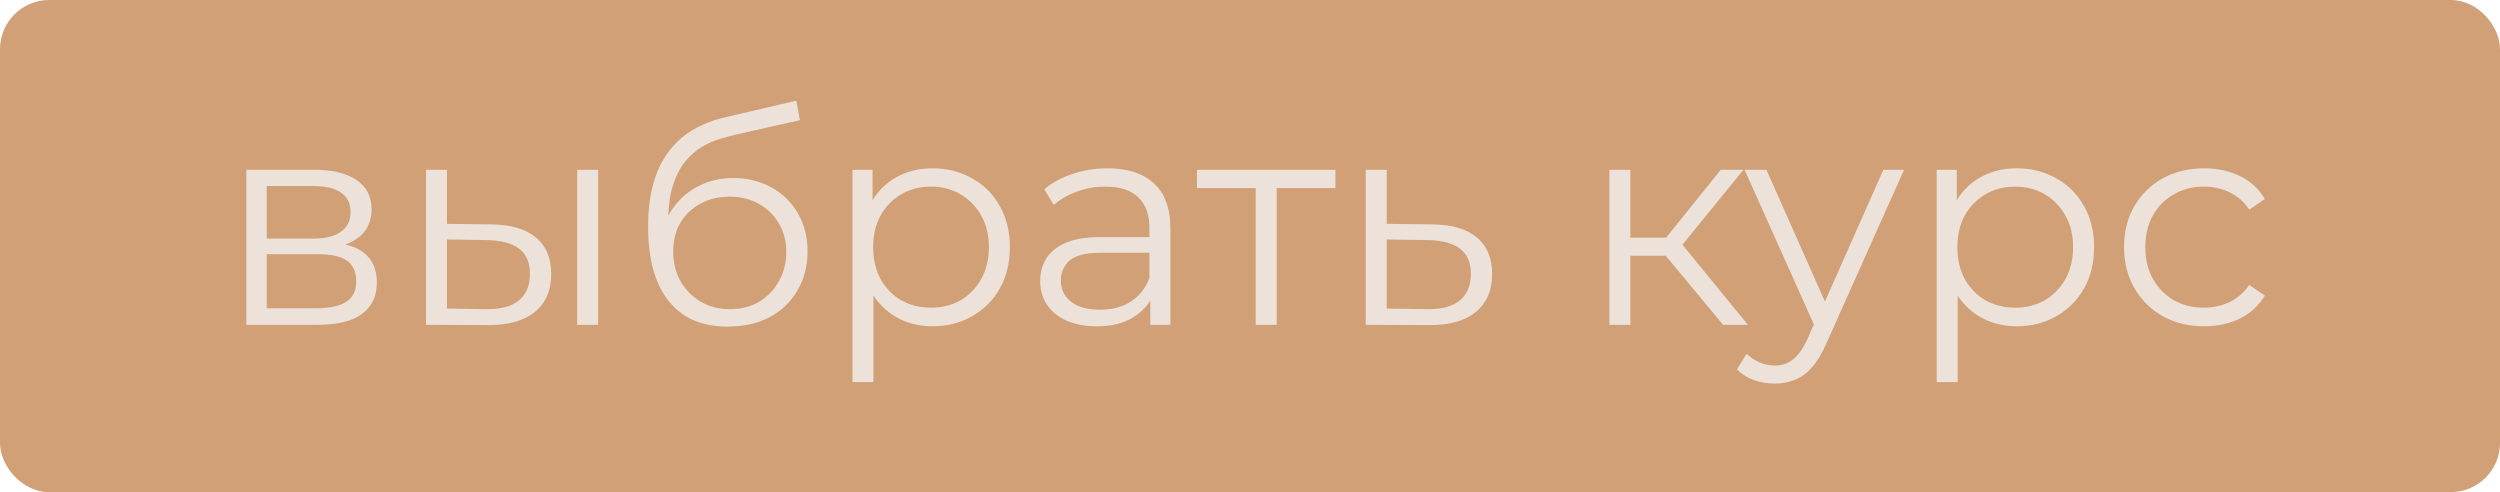 <?xml version="1.0" encoding="UTF-8"?> <svg xmlns="http://www.w3.org/2000/svg" width="254" height="50" viewBox="0 0 254 50" fill="none"> <rect x="1" y="1" width="252" height="48" rx="4" fill="#D1A077" stroke="#D1A077" stroke-width="2"></rect> <path d="M25.03 33V17.25H31.99C33.77 17.25 35.17 17.59 36.19 18.27C37.23 18.95 37.75 19.95 37.75 21.27C37.75 22.55 37.26 23.54 36.28 24.24C35.3 24.92 34.01 25.26 32.41 25.26L32.83 24.63C34.71 24.63 36.09 24.98 36.97 25.68C37.85 26.38 38.29 27.39 38.29 28.71C38.29 30.07 37.79 31.13 36.79 31.89C35.81 32.63 34.28 33 32.2 33H25.03ZM27.1 31.32H32.11C33.45 31.32 34.46 31.11 35.14 30.69C35.84 30.25 36.19 29.55 36.19 28.59C36.19 27.63 35.88 26.93 35.26 26.49C34.64 26.05 33.66 25.83 32.32 25.83H27.1V31.32ZM27.1 24.24H31.84C33.06 24.24 33.99 24.01 34.63 23.55C35.29 23.09 35.62 22.42 35.62 21.54C35.62 20.66 35.29 20 34.63 19.56C33.99 19.12 33.06 18.9 31.84 18.9H27.1V24.24ZM58.642 33V17.25H60.772V33H58.642ZM49.912 22.8C51.892 22.82 53.402 23.26 54.442 24.12C55.482 24.98 56.002 26.22 56.002 27.84C56.002 29.52 55.442 30.81 54.322 31.71C53.202 32.61 51.602 33.05 49.522 33.03L43.282 33V17.25H45.412V22.74L49.912 22.8ZM49.372 31.41C50.852 31.43 51.962 31.14 52.702 30.54C53.462 29.92 53.842 29.02 53.842 27.84C53.842 26.66 53.472 25.8 52.732 25.26C51.992 24.7 50.872 24.41 49.372 24.39L45.412 24.33V31.35L49.372 31.41ZM73.917 33.18C72.637 33.18 71.497 32.97 70.497 32.55C69.517 32.13 68.677 31.49 67.977 30.63C67.277 29.77 66.747 28.71 66.387 27.45C66.027 26.17 65.847 24.69 65.847 23.01C65.847 21.51 65.987 20.2 66.267 19.08C66.547 17.94 66.937 16.96 67.437 16.14C67.937 15.32 68.517 14.63 69.177 14.07C69.857 13.49 70.587 13.03 71.367 12.69C72.167 12.33 72.987 12.06 73.827 11.88L80.907 10.23L81.267 12.21L74.607 13.71C74.187 13.81 73.677 13.95 73.077 14.13C72.497 14.31 71.897 14.58 71.277 14.94C70.677 15.3 70.117 15.8 69.597 16.44C69.077 17.08 68.657 17.91 68.337 18.93C68.037 19.93 67.887 21.18 67.887 22.68C67.887 23 67.897 23.26 67.917 23.46C67.937 23.64 67.957 23.84 67.977 24.06C68.017 24.26 68.047 24.56 68.067 24.96L67.137 24.18C67.357 22.96 67.807 21.9 68.487 21C69.167 20.08 70.017 19.37 71.037 18.87C72.077 18.35 73.227 18.09 74.487 18.09C75.947 18.09 77.247 18.41 78.387 19.05C79.527 19.67 80.417 20.54 81.057 21.66C81.717 22.78 82.047 24.08 82.047 25.56C82.047 27.02 81.707 28.33 81.027 29.49C80.367 30.65 79.427 31.56 78.207 32.22C76.987 32.86 75.557 33.18 73.917 33.18ZM74.157 31.41C75.277 31.41 76.267 31.16 77.127 30.66C77.987 30.14 78.657 29.44 79.137 28.56C79.637 27.68 79.887 26.69 79.887 25.59C79.887 24.51 79.637 23.55 79.137 22.71C78.657 21.87 77.987 21.21 77.127 20.73C76.267 20.23 75.267 19.98 74.127 19.98C73.007 19.98 72.017 20.22 71.157 20.7C70.297 21.16 69.617 21.81 69.117 22.65C68.637 23.49 68.397 24.46 68.397 25.56C68.397 26.66 68.637 27.65 69.117 28.53C69.617 29.41 70.297 30.11 71.157 30.63C72.037 31.15 73.037 31.41 74.157 31.41ZM94.742 33.15C93.382 33.15 92.152 32.84 91.052 32.22C89.952 31.58 89.072 30.67 88.412 29.49C87.772 28.29 87.452 26.83 87.452 25.11C87.452 23.39 87.772 21.94 88.412 20.76C89.052 19.56 89.922 18.65 91.022 18.03C92.122 17.41 93.362 17.1 94.742 17.1C96.242 17.1 97.582 17.44 98.762 18.12C99.962 18.78 100.902 19.72 101.582 20.94C102.262 22.14 102.602 23.53 102.602 25.11C102.602 26.71 102.262 28.11 101.582 29.31C100.902 30.51 99.962 31.45 98.762 32.13C97.582 32.81 96.242 33.15 94.742 33.15ZM86.612 38.82V17.25H88.652V21.99L88.442 25.14L88.742 28.32V38.82H86.612ZM94.592 31.26C95.712 31.26 96.712 31.01 97.592 30.51C98.472 29.99 99.172 29.27 99.692 28.35C100.212 27.41 100.472 26.33 100.472 25.11C100.472 23.89 100.212 22.82 99.692 21.9C99.172 20.98 98.472 20.26 97.592 19.74C96.712 19.22 95.712 18.96 94.592 18.96C93.472 18.96 92.462 19.22 91.562 19.74C90.682 20.26 89.982 20.98 89.462 21.9C88.962 22.82 88.712 23.89 88.712 25.11C88.712 26.33 88.962 27.41 89.462 28.35C89.982 29.27 90.682 29.99 91.562 30.51C92.462 31.01 93.472 31.26 94.592 31.26ZM116.871 33V29.52L116.781 28.95V23.13C116.781 21.79 116.401 20.76 115.641 20.04C114.901 19.32 113.791 18.96 112.311 18.96C111.291 18.96 110.321 19.13 109.401 19.47C108.481 19.81 107.701 20.26 107.061 20.82L106.101 19.23C106.901 18.55 107.861 18.03 108.981 17.67C110.101 17.29 111.281 17.1 112.521 17.1C114.561 17.1 116.131 17.61 117.231 18.63C118.351 19.63 118.911 21.16 118.911 23.22V33H116.871ZM111.441 33.15C110.261 33.15 109.231 32.96 108.351 32.58C107.491 32.18 106.831 31.64 106.371 30.96C105.911 30.26 105.681 29.46 105.681 28.56C105.681 27.74 105.871 27 106.251 26.34C106.651 25.66 107.291 25.12 108.171 24.72C109.071 24.3 110.271 24.09 111.771 24.09H117.201V25.68H111.831C110.311 25.68 109.251 25.95 108.651 26.49C108.071 27.03 107.781 27.7 107.781 28.5C107.781 29.4 108.131 30.12 108.831 30.66C109.531 31.2 110.511 31.47 111.771 31.47C112.971 31.47 114.001 31.2 114.861 30.66C115.741 30.1 116.381 29.3 116.781 28.26L117.261 29.73C116.861 30.77 116.161 31.6 115.161 32.22C114.181 32.84 112.941 33.15 111.441 33.15ZM127.581 33V18.54L128.121 19.11H121.611V17.25H135.681V19.11H129.171L129.711 18.54V33H127.581ZM145.54 22.8C147.52 22.82 149.02 23.26 150.04 24.12C151.08 24.98 151.6 26.22 151.6 27.84C151.6 29.52 151.04 30.81 149.92 31.71C148.82 32.61 147.22 33.05 145.12 33.03L138.76 33V17.25H140.89V22.74L145.54 22.8ZM145 31.41C146.46 31.43 147.56 31.14 148.3 30.54C149.06 29.92 149.44 29.02 149.44 27.84C149.44 26.66 149.07 25.8 148.33 25.26C147.59 24.7 146.48 24.41 145 24.39L140.89 24.33V31.35L145 31.41ZM175.066 33L168.586 25.2L170.356 24.15L177.586 33H175.066ZM163.516 33V17.25H165.646V33H163.516ZM164.986 25.98V24.15H170.056V25.98H164.986ZM170.536 25.35L168.556 25.05L174.826 17.25H177.136L170.536 25.35ZM180.31 38.97C179.57 38.97 178.86 38.85 178.18 38.61C177.52 38.37 176.95 38.01 176.47 37.53L177.46 35.94C177.86 36.32 178.29 36.61 178.75 36.81C179.23 37.03 179.76 37.14 180.34 37.14C181.04 37.14 181.64 36.94 182.14 36.54C182.66 36.16 183.15 35.48 183.61 34.5L184.63 32.19L184.87 31.86L191.35 17.25H193.45L185.56 34.89C185.12 35.91 184.63 36.72 184.09 37.32C183.57 37.92 183 38.34 182.38 38.58C181.76 38.84 181.07 38.97 180.31 38.97ZM184.51 33.45L177.25 17.25H179.47L185.89 31.71L184.51 33.45ZM204.898 33.15C203.538 33.15 202.308 32.84 201.208 32.22C200.108 31.58 199.228 30.67 198.568 29.49C197.928 28.29 197.608 26.83 197.608 25.11C197.608 23.39 197.928 21.94 198.568 20.76C199.208 19.56 200.078 18.65 201.178 18.03C202.278 17.41 203.518 17.1 204.898 17.1C206.398 17.1 207.738 17.44 208.918 18.12C210.118 18.78 211.058 19.72 211.738 20.94C212.418 22.14 212.758 23.53 212.758 25.11C212.758 26.71 212.418 28.11 211.738 29.31C211.058 30.51 210.118 31.45 208.918 32.13C207.738 32.81 206.398 33.15 204.898 33.15ZM196.768 38.82V17.25H198.808V21.99L198.598 25.14L198.898 28.32V38.82H196.768ZM204.748 31.26C205.868 31.26 206.868 31.01 207.748 30.51C208.628 29.99 209.328 29.27 209.848 28.35C210.368 27.41 210.628 26.33 210.628 25.11C210.628 23.89 210.368 22.82 209.848 21.9C209.328 20.98 208.628 20.26 207.748 19.74C206.868 19.22 205.868 18.96 204.748 18.96C203.628 18.96 202.618 19.22 201.718 19.74C200.838 20.26 200.138 20.98 199.618 21.9C199.118 22.82 198.868 23.89 198.868 25.11C198.868 26.33 199.118 27.41 199.618 28.35C200.138 29.27 200.838 29.99 201.718 30.51C202.618 31.01 203.628 31.26 204.748 31.26ZM223.935 33.15C222.375 33.15 220.975 32.81 219.735 32.13C218.515 31.43 217.555 30.48 216.855 29.28C216.155 28.06 215.805 26.67 215.805 25.11C215.805 23.53 216.155 22.14 216.855 20.94C217.555 19.74 218.515 18.8 219.735 18.12C220.975 17.44 222.375 17.1 223.935 17.1C225.275 17.1 226.485 17.36 227.565 17.88C228.645 18.4 229.495 19.18 230.115 20.22L228.525 21.3C227.985 20.5 227.315 19.91 226.515 19.53C225.715 19.15 224.845 18.96 223.905 18.96C222.785 18.96 221.775 19.22 220.875 19.74C219.975 20.24 219.265 20.95 218.745 21.87C218.225 22.79 217.965 23.87 217.965 25.11C217.965 26.35 218.225 27.43 218.745 28.35C219.265 29.27 219.975 29.99 220.875 30.51C221.775 31.01 222.785 31.26 223.905 31.26C224.845 31.26 225.715 31.07 226.515 30.69C227.315 30.31 227.985 29.73 228.525 28.95L230.115 30.03C229.495 31.05 228.645 31.83 227.565 32.37C226.485 32.89 225.275 33.15 223.935 33.15Z" fill="#ECE2D9"></path> </svg> 